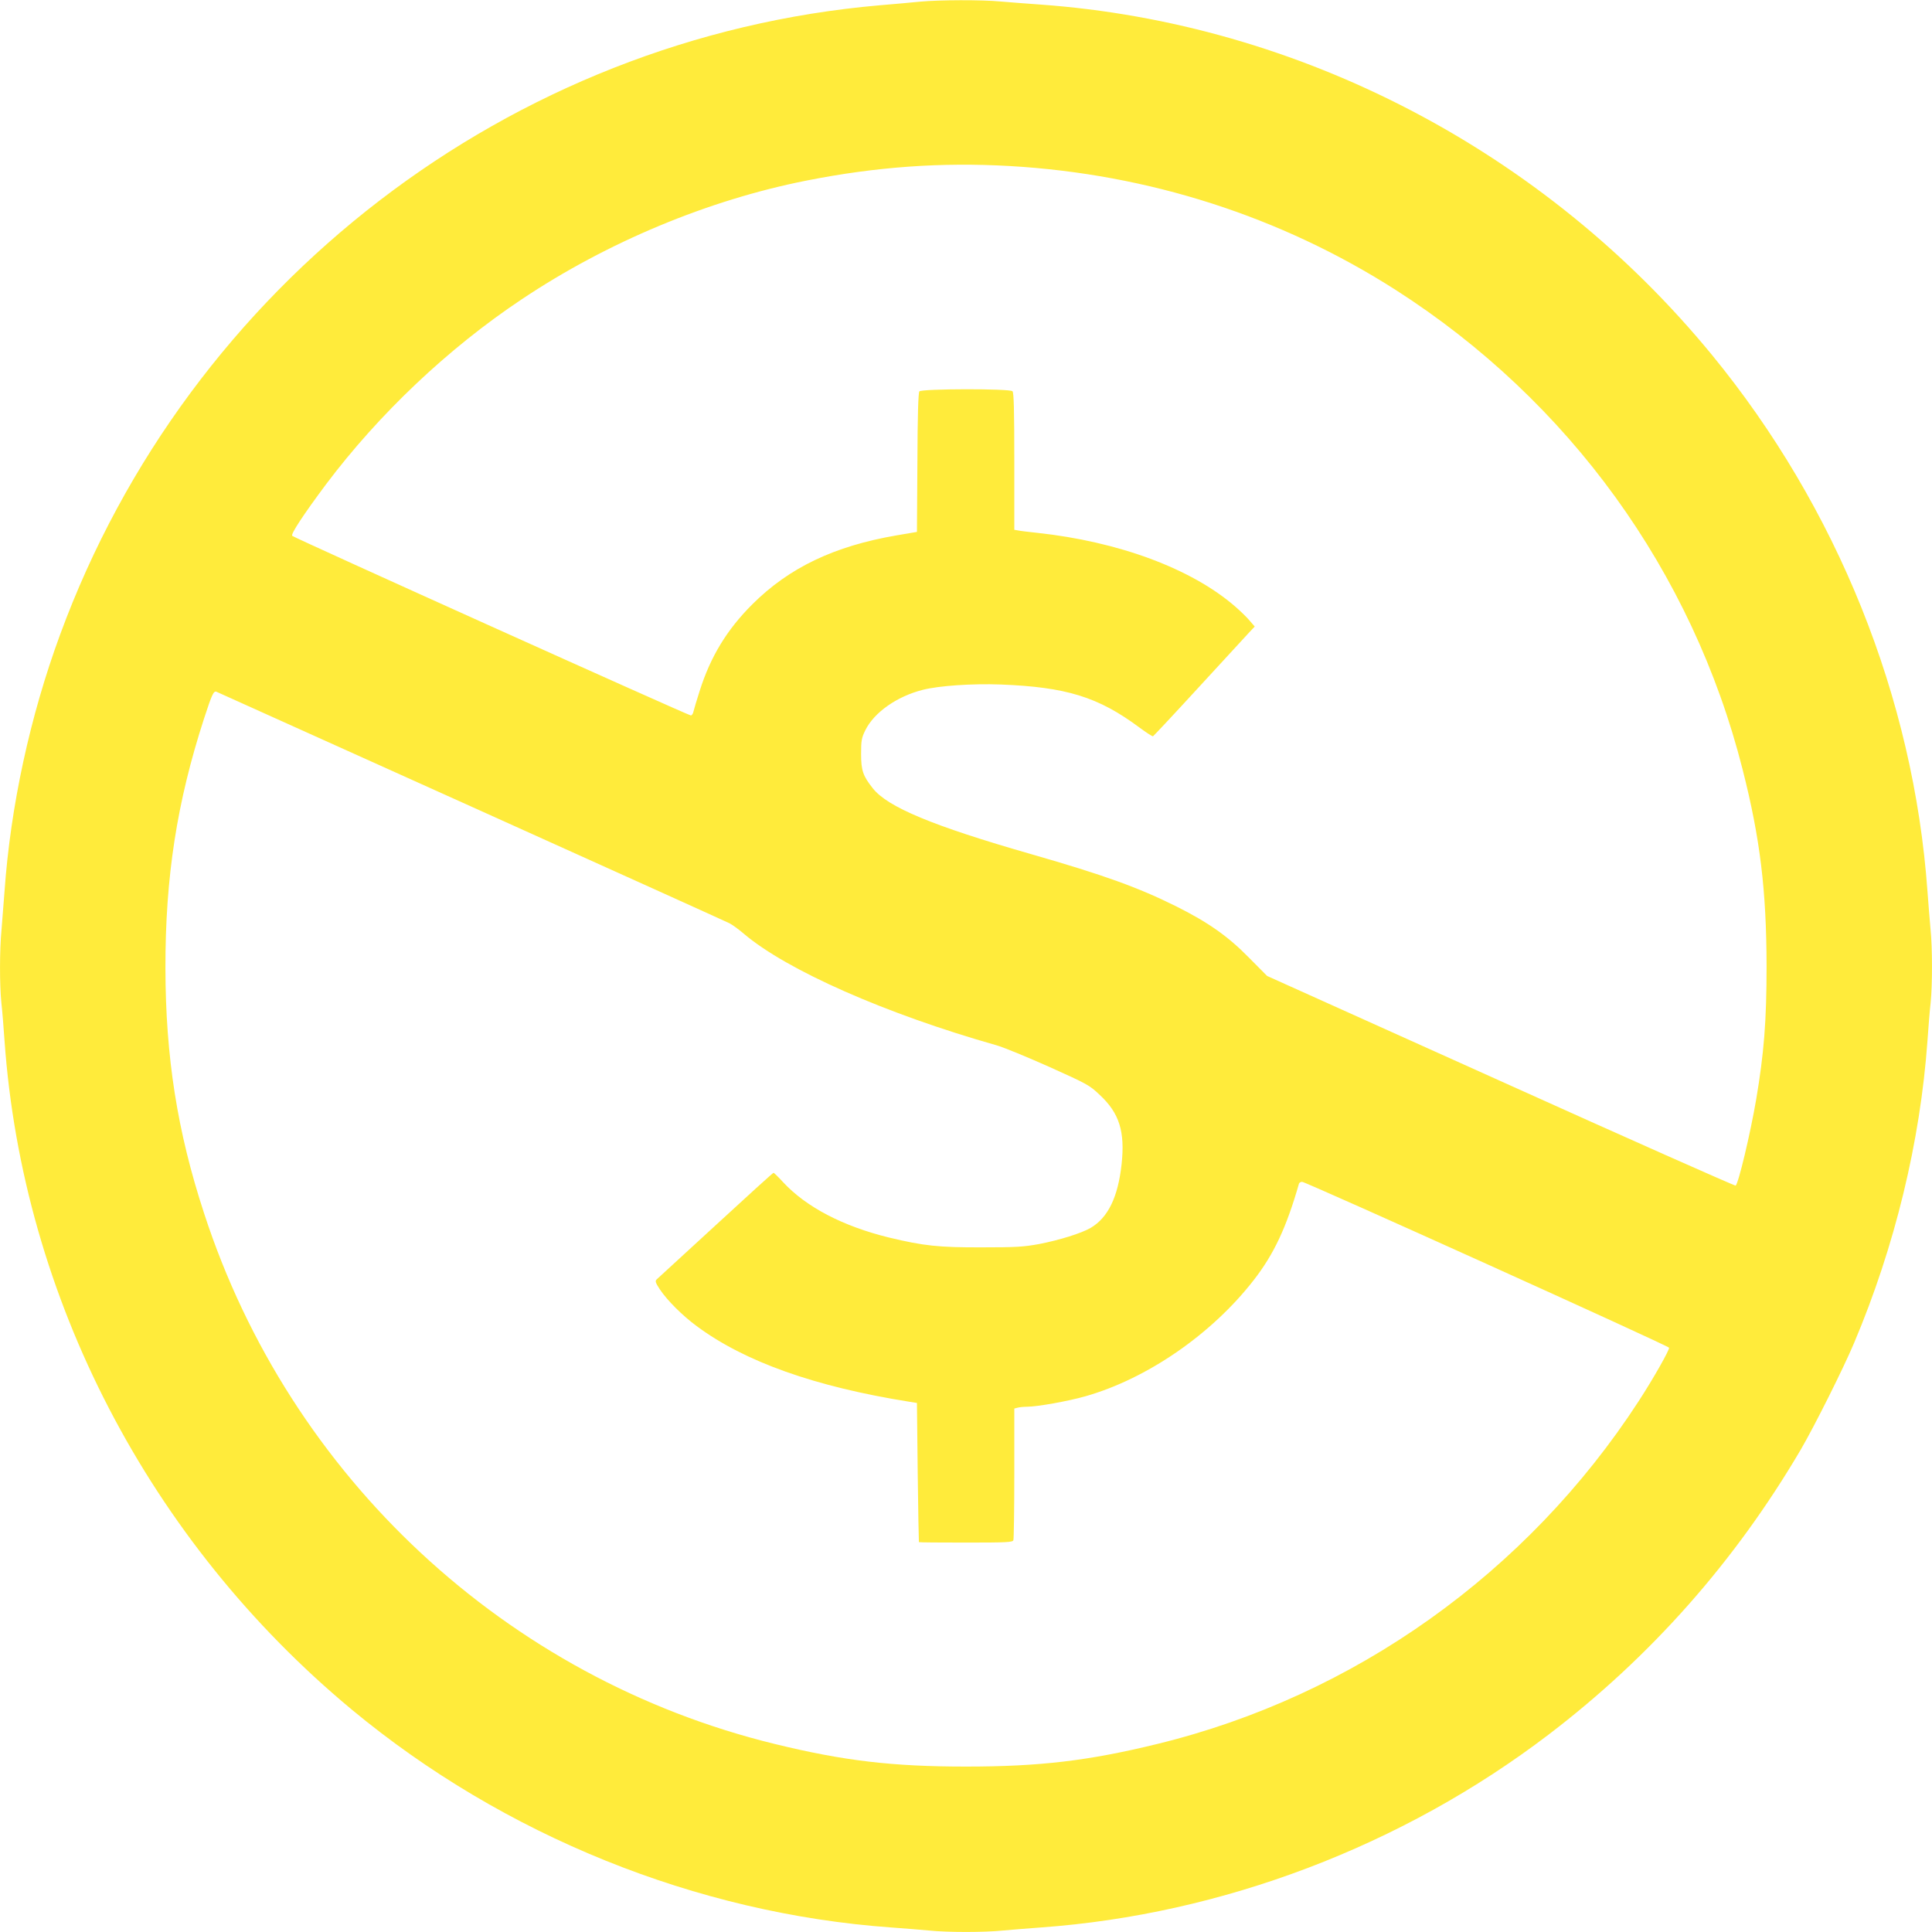 <?xml version="1.0" standalone="no"?>
<!DOCTYPE svg PUBLIC "-//W3C//DTD SVG 20010904//EN"
 "http://www.w3.org/TR/2001/REC-SVG-20010904/DTD/svg10.dtd">
<svg version="1.0" xmlns="http://www.w3.org/2000/svg"
 width="1280pt" height="1280pt" viewBox="0 0 1280 1280"
 preserveAspectRatio="xMidYMid meet">
<g transform="translate(0,1280) scale(0.1,-0.1)"
fill="#ffeb3b" stroke="none">
<path d="M6095 12789 c-49 -5 -170 -16 -267 -24 -2449 -213 -4577 -1847 -5430
-4170 -199 -541 -328 -1135 -368 -1700 -6 -82 -15 -197 -20 -255 -13 -134 -13
-365 -1 -483 6 -51 15 -164 21 -252 121 -1703 958 -3316 2300 -4431 1006 -835
2285 -1352 3575 -1444 83 -6 194 -15 248 -20 125 -13 369 -13 494 0 54 5 166
14 248 20 1201 86 2397 540 3365 1278 678 517 1235 1147 1670 1887 90 154 283
539 354 708 270 639 438 1332 486 2002 6 88 15 201 21 252 12 118 12 365 -1
490 -5 54 -14 166 -20 248 -92 1283 -598 2542 -1429 3555 -1109 1351 -2732
2197 -4451 2320 -85 6 -202 15 -260 20 -124 12 -408 11 -535 -1z m595 -1089
c920 -53 1795 -334 2557 -821 1148 -735 1966 -1865 2298 -3176 117 -459 158
-804 159 -1303 0 -365 -17 -577 -69 -885 -39 -228 -118 -559 -136 -570 -4 -3
-705 308 -1556 692 l-1548 697 -120 121 c-138 141 -270 234 -480 339 -253 126
-476 207 -963 347 -655 188 -952 312 -1050 437 -65 82 -77 118 -77 227 0 89 3
106 28 157 58 118 210 225 382 268 107 27 326 42 515 35 434 -17 646 -82 919
-285 46 -34 86 -60 90 -58 4 2 142 149 306 328 164 179 314 342 333 362 l35
37 -32 37 c-17 21 -61 64 -98 96 -289 251 -773 430 -1313 488 -58 6 -115 13
-127 16 l-23 4 0 453 c0 339 -3 456 -12 465 -18 18 -601 17 -617 -1 -7 -10
-12 -154 -13 -472 l-3 -459 -135 -23 c-413 -71 -711 -213 -956 -457 -169 -169
-277 -347 -349 -575 -19 -58 -36 -118 -40 -133 -3 -16 -11 -28 -18 -28 -17 0
-2627 1176 -2641 1190 -11 11 74 140 223 340 353 469 809 901 1296 1226 568
380 1237 659 1890 788 460 91 891 122 1345 96z m-3567 -4244 c923 -416 1693
-764 1710 -773 18 -9 61 -40 96 -70 284 -241 939 -530 1672 -738 47 -13 204
-78 350 -143 253 -114 267 -121 336 -187 129 -120 167 -242 144 -457 -24 -220
-90 -355 -205 -423 -62 -36 -207 -81 -341 -107 -105 -19 -152 -22 -380 -22
-286 -1 -386 10 -615 65 -306 75 -549 202 -702 367 -31 34 -60 62 -63 62 -4 0
-176 -156 -383 -347 -207 -190 -383 -352 -391 -359 -12 -11 -9 -21 21 -67 49
-73 149 -173 244 -243 318 -236 782 -401 1409 -501 l50 -8 5 -460 c3 -253 7
-461 8 -462 1 -2 141 -3 311 -3 272 0 310 2 315 16 3 9 6 208 6 444 l0 428 23
6 c12 3 40 6 62 6 66 0 273 37 385 69 409 116 838 411 1117 771 133 171 216
348 299 638 2 6 11 12 21 12 27 -1 2426 -1085 2431 -1099 4 -13 -103 -203
-202 -355 -738 -1136 -1884 -1952 -3188 -2270 -457 -112 -781 -150 -1268 -150
-487 0 -811 38 -1268 150 -1777 434 -3211 1767 -3780 3516 -178 543 -255 1037
-256 1623 -1 605 76 1100 256 1655 52 159 63 184 82 177 6 -3 766 -345 1689
-761z"/>
</g>
</svg>
